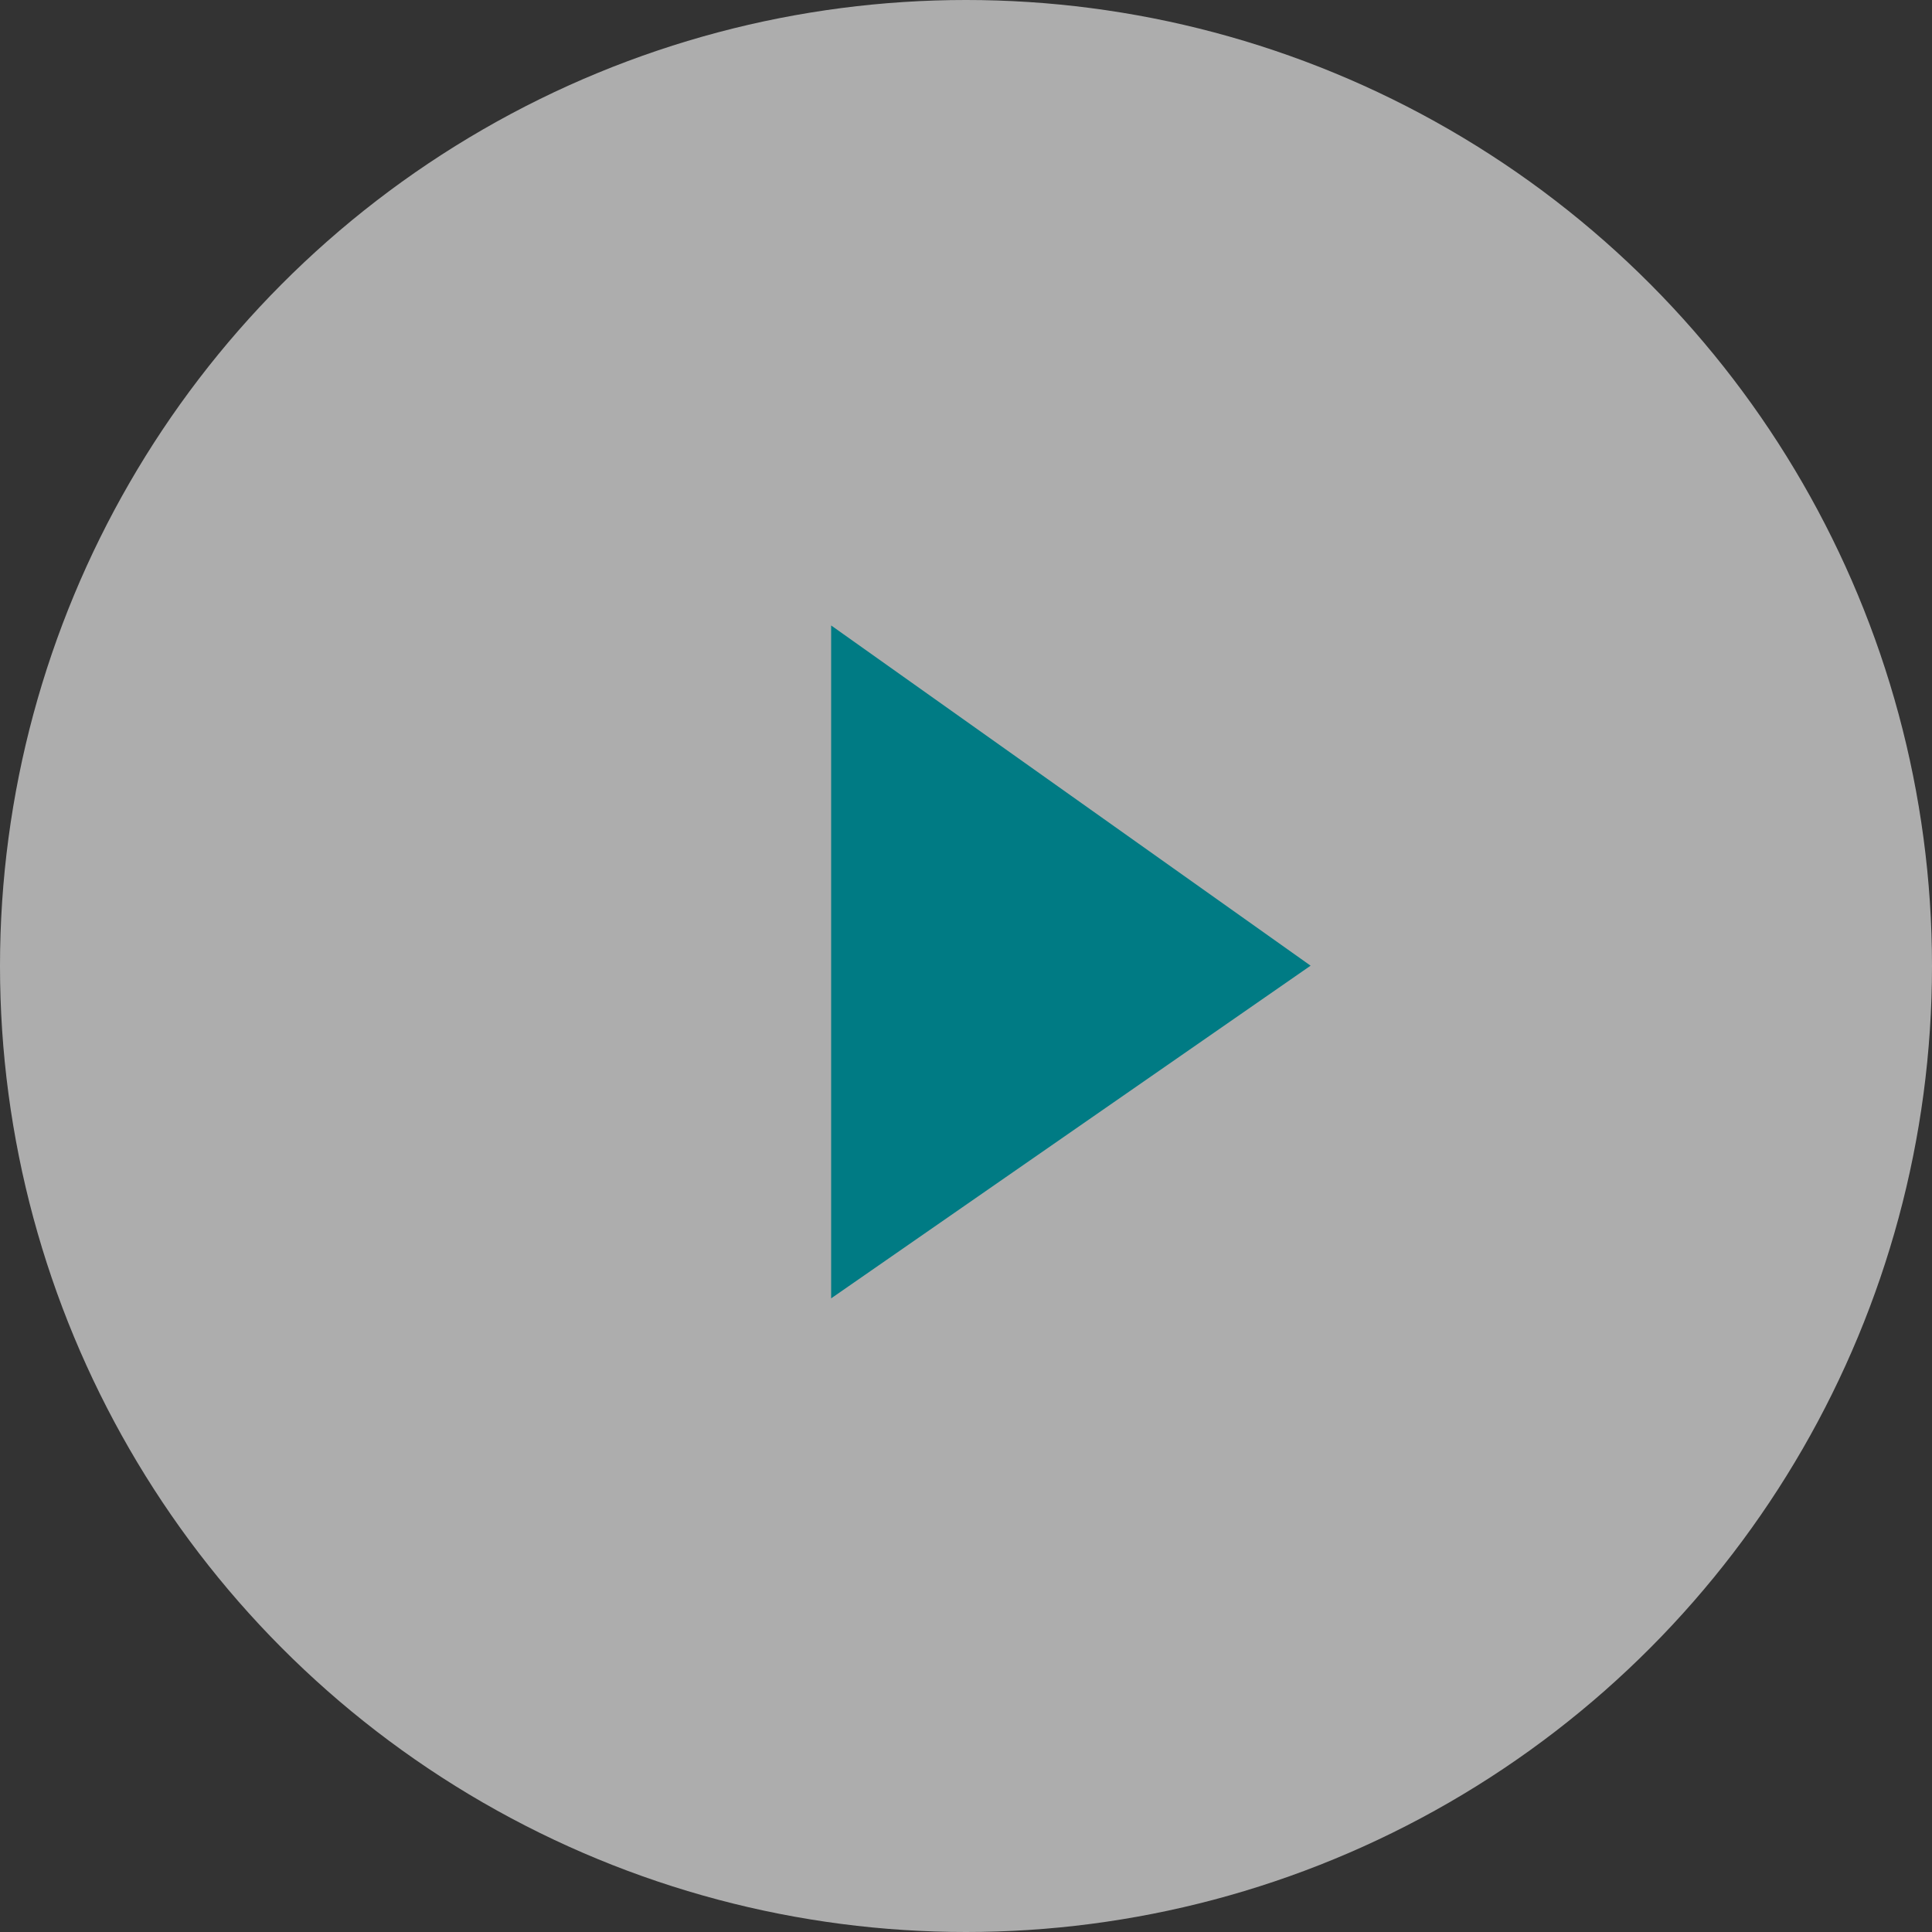 <svg xmlns="http://www.w3.org/2000/svg" viewBox="0 0 50 50"><rect x="0" y="0" width="50" height="50" fill="#333333" stroke="none"/><defs><style>.a{fill:#fff;opacity:0.6;}.b{fill:#007b84;}</style></defs><g transform="translate(-272 -338)"><circle class="a" cx="25" cy="25" r="25" transform="translate(272 338)"/><path class="b" d="M-3.932-4.145,10.93-1.459-1.384,10.855Z" transform="translate(300.207 362.841) rotate(135)"/></g></svg>
